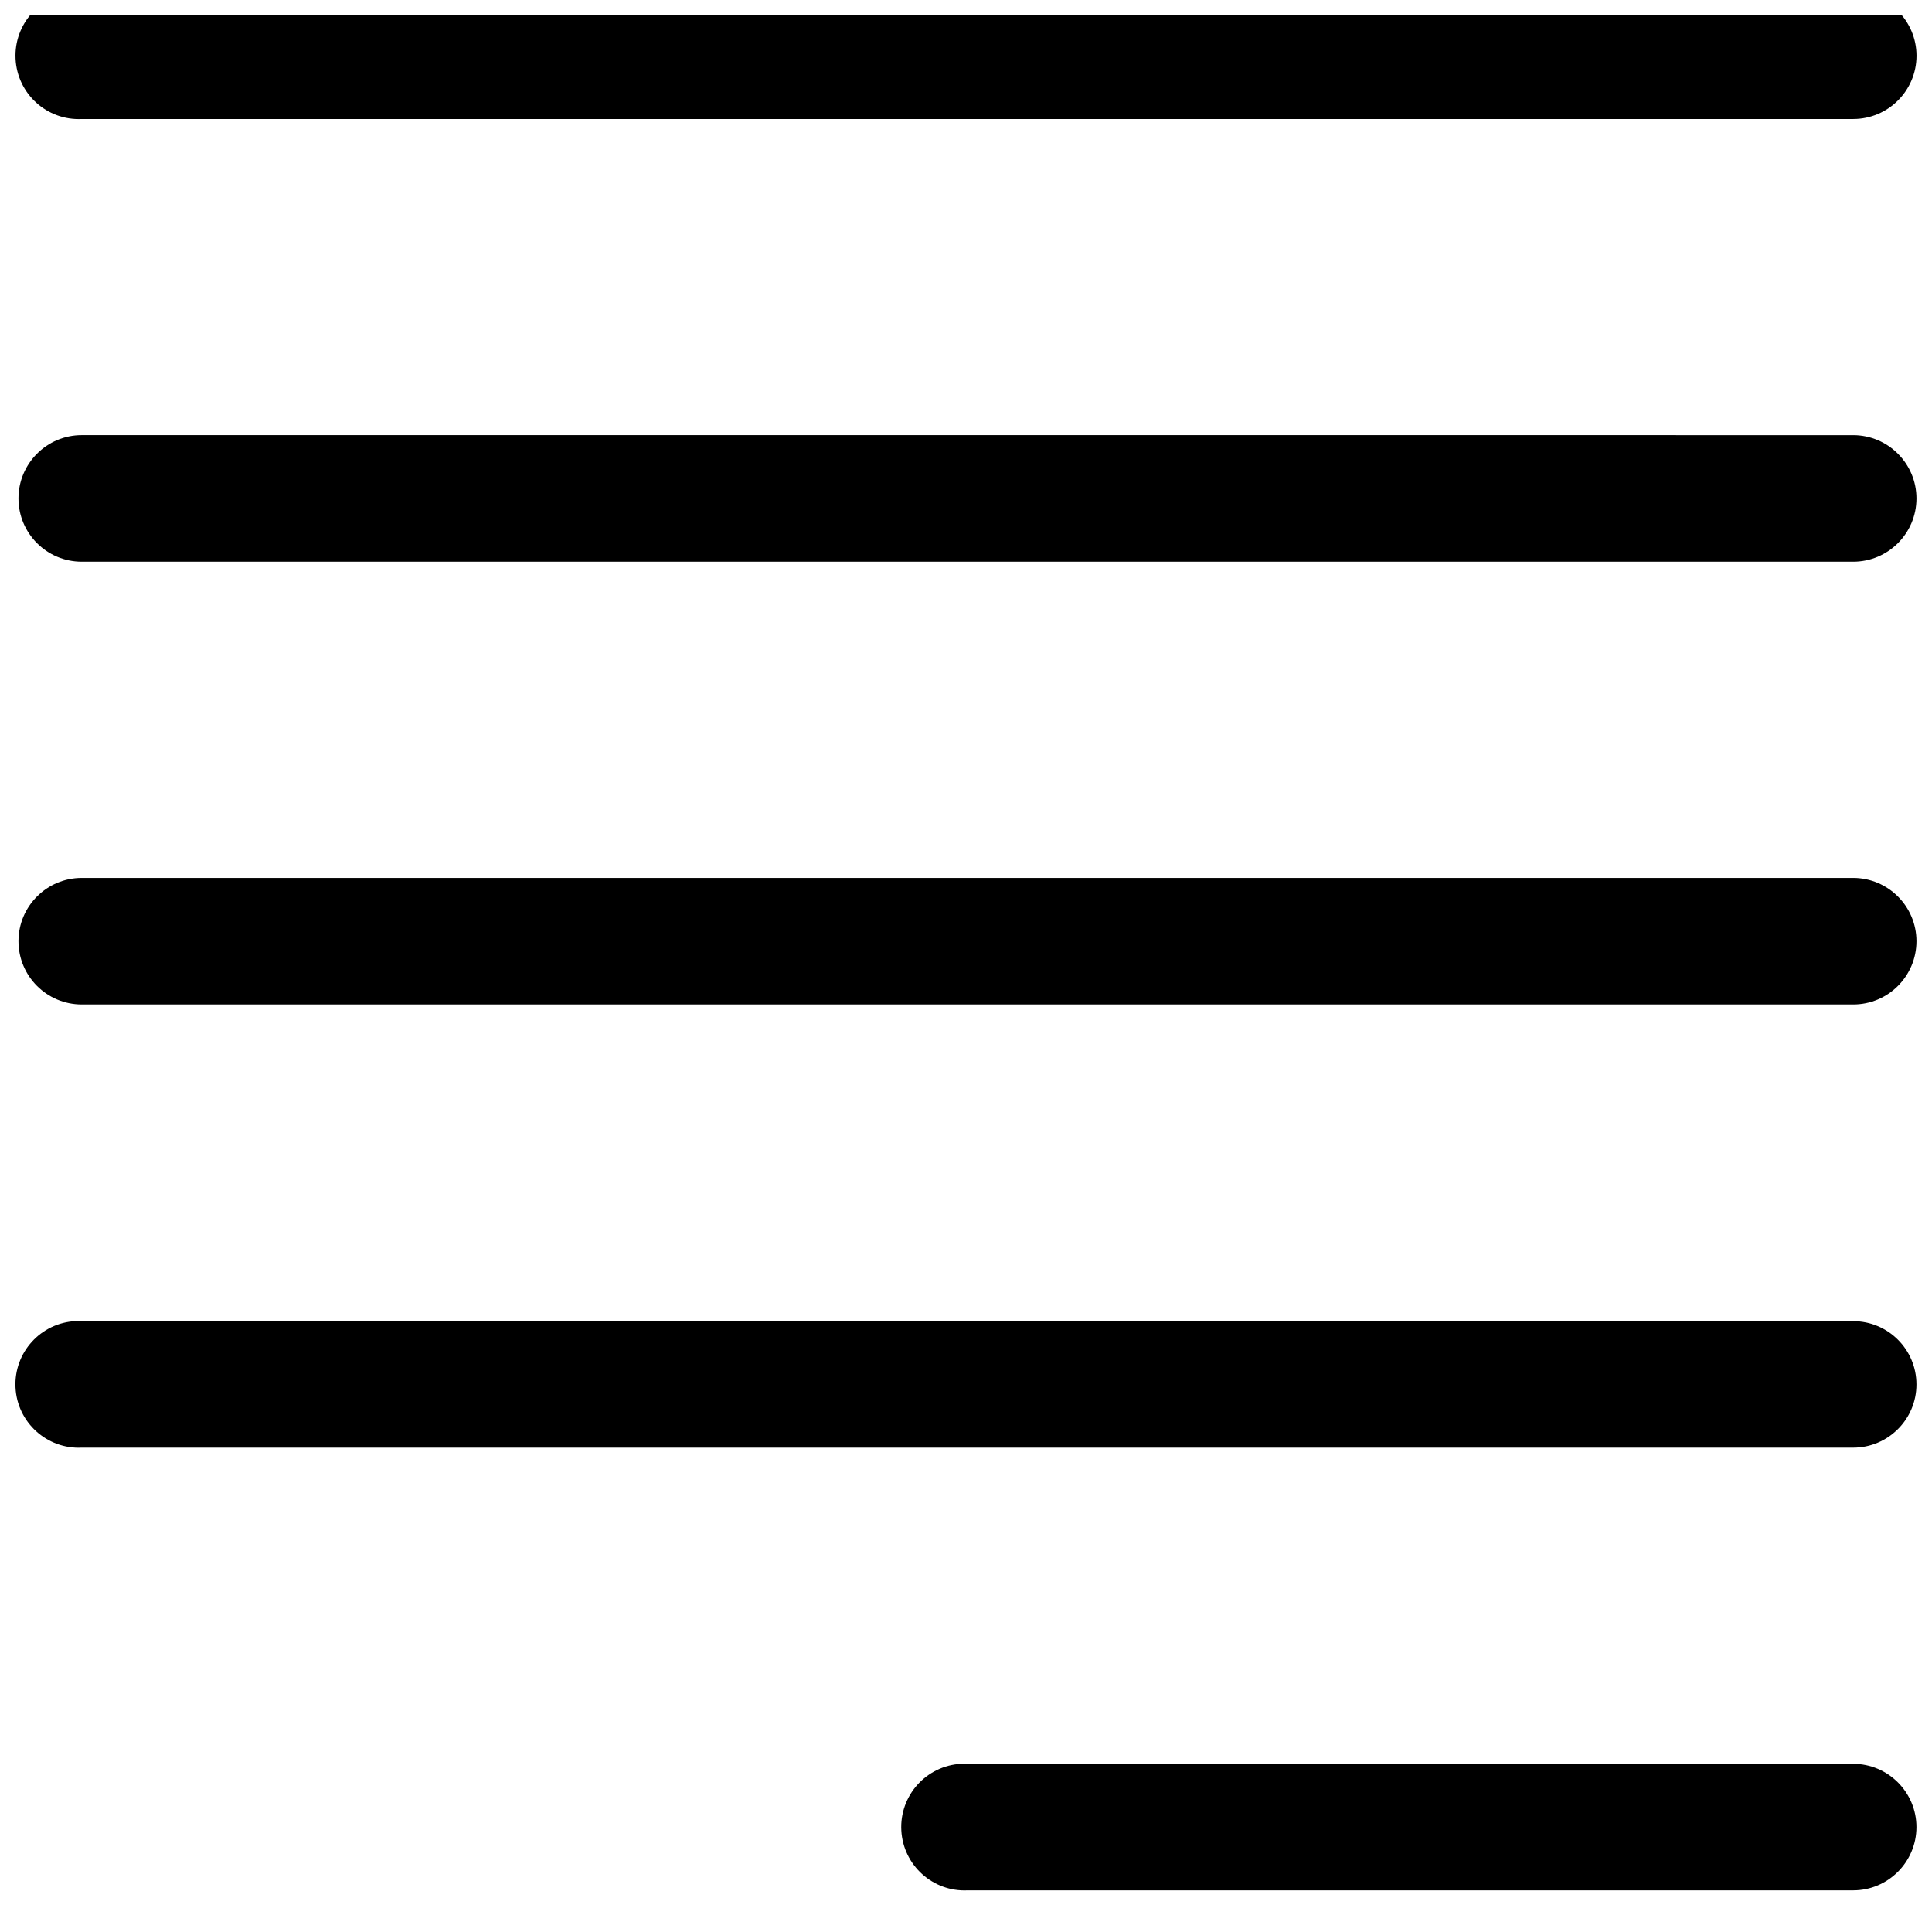 <?xml version="1.0" encoding="UTF-8"?>
<!-- Uploaded to: ICON Repo, www.svgrepo.com, Generator: ICON Repo Mixer Tools -->
<svg width="800px" height="800px" version="1.1" viewBox="144 144 512 512" xmlns="http://www.w3.org/2000/svg">
 <defs>
  <clipPath id="a">
   <path d="m148.09 148.09h503.81v496.91h-503.81z"/>
  </clipPath>
 </defs>
 <g clip-path="url(#a)">
  <path d="m398.72 611.43c-9.273 0.504-16.359 8.422-15.855 17.68 0.504 9.211 8.359 16.312 17.586 15.855h234.65c9.242 0.016 16.766-7.496 16.781-16.75 0-9.258-7.512-16.766-16.766-16.781h-0.016l-234.63-0.004c-0.586-0.047-1.168-0.047-1.75 0zm-234.65-117.32c-9.273 0.441-16.406 8.312-15.965 17.57s8.312 16.406 17.57 15.965h469.44c9.258 0 16.766-7.512 16.766-16.75 0-9.273-7.512-16.766-16.766-16.766l-469.44-0.004c-0.535-0.047-1.07-0.047-1.605-0.016zm1.605-117.45c-9.258 0-16.766 7.496-16.781 16.75 0 9.273 7.496 16.766 16.75 16.781h469.46c9.258 0.016 16.766-7.496 16.781-16.75 0-9.258-7.512-16.766-16.766-16.781zm0-117.34c-9.258-0.016-16.766 7.512-16.781 16.754 0 9.273 7.496 16.766 16.75 16.781h469.46c9.258 0 16.766-7.496 16.781-16.75 0-9.258-7.512-16.766-16.766-16.781h-0.016zm-1.605-117.32c-9.273 0.457-16.406 8.328-15.949 17.586 0.457 9.258 8.297 16.391 17.555 15.949h469.44c9.258 0 16.766-7.496 16.781-16.75 0-9.258-7.512-16.766-16.766-16.781h-0.016l-469.44-0.004c-0.535-0.031-1.07-0.031-1.605 0z"/>
 </g>
</svg>